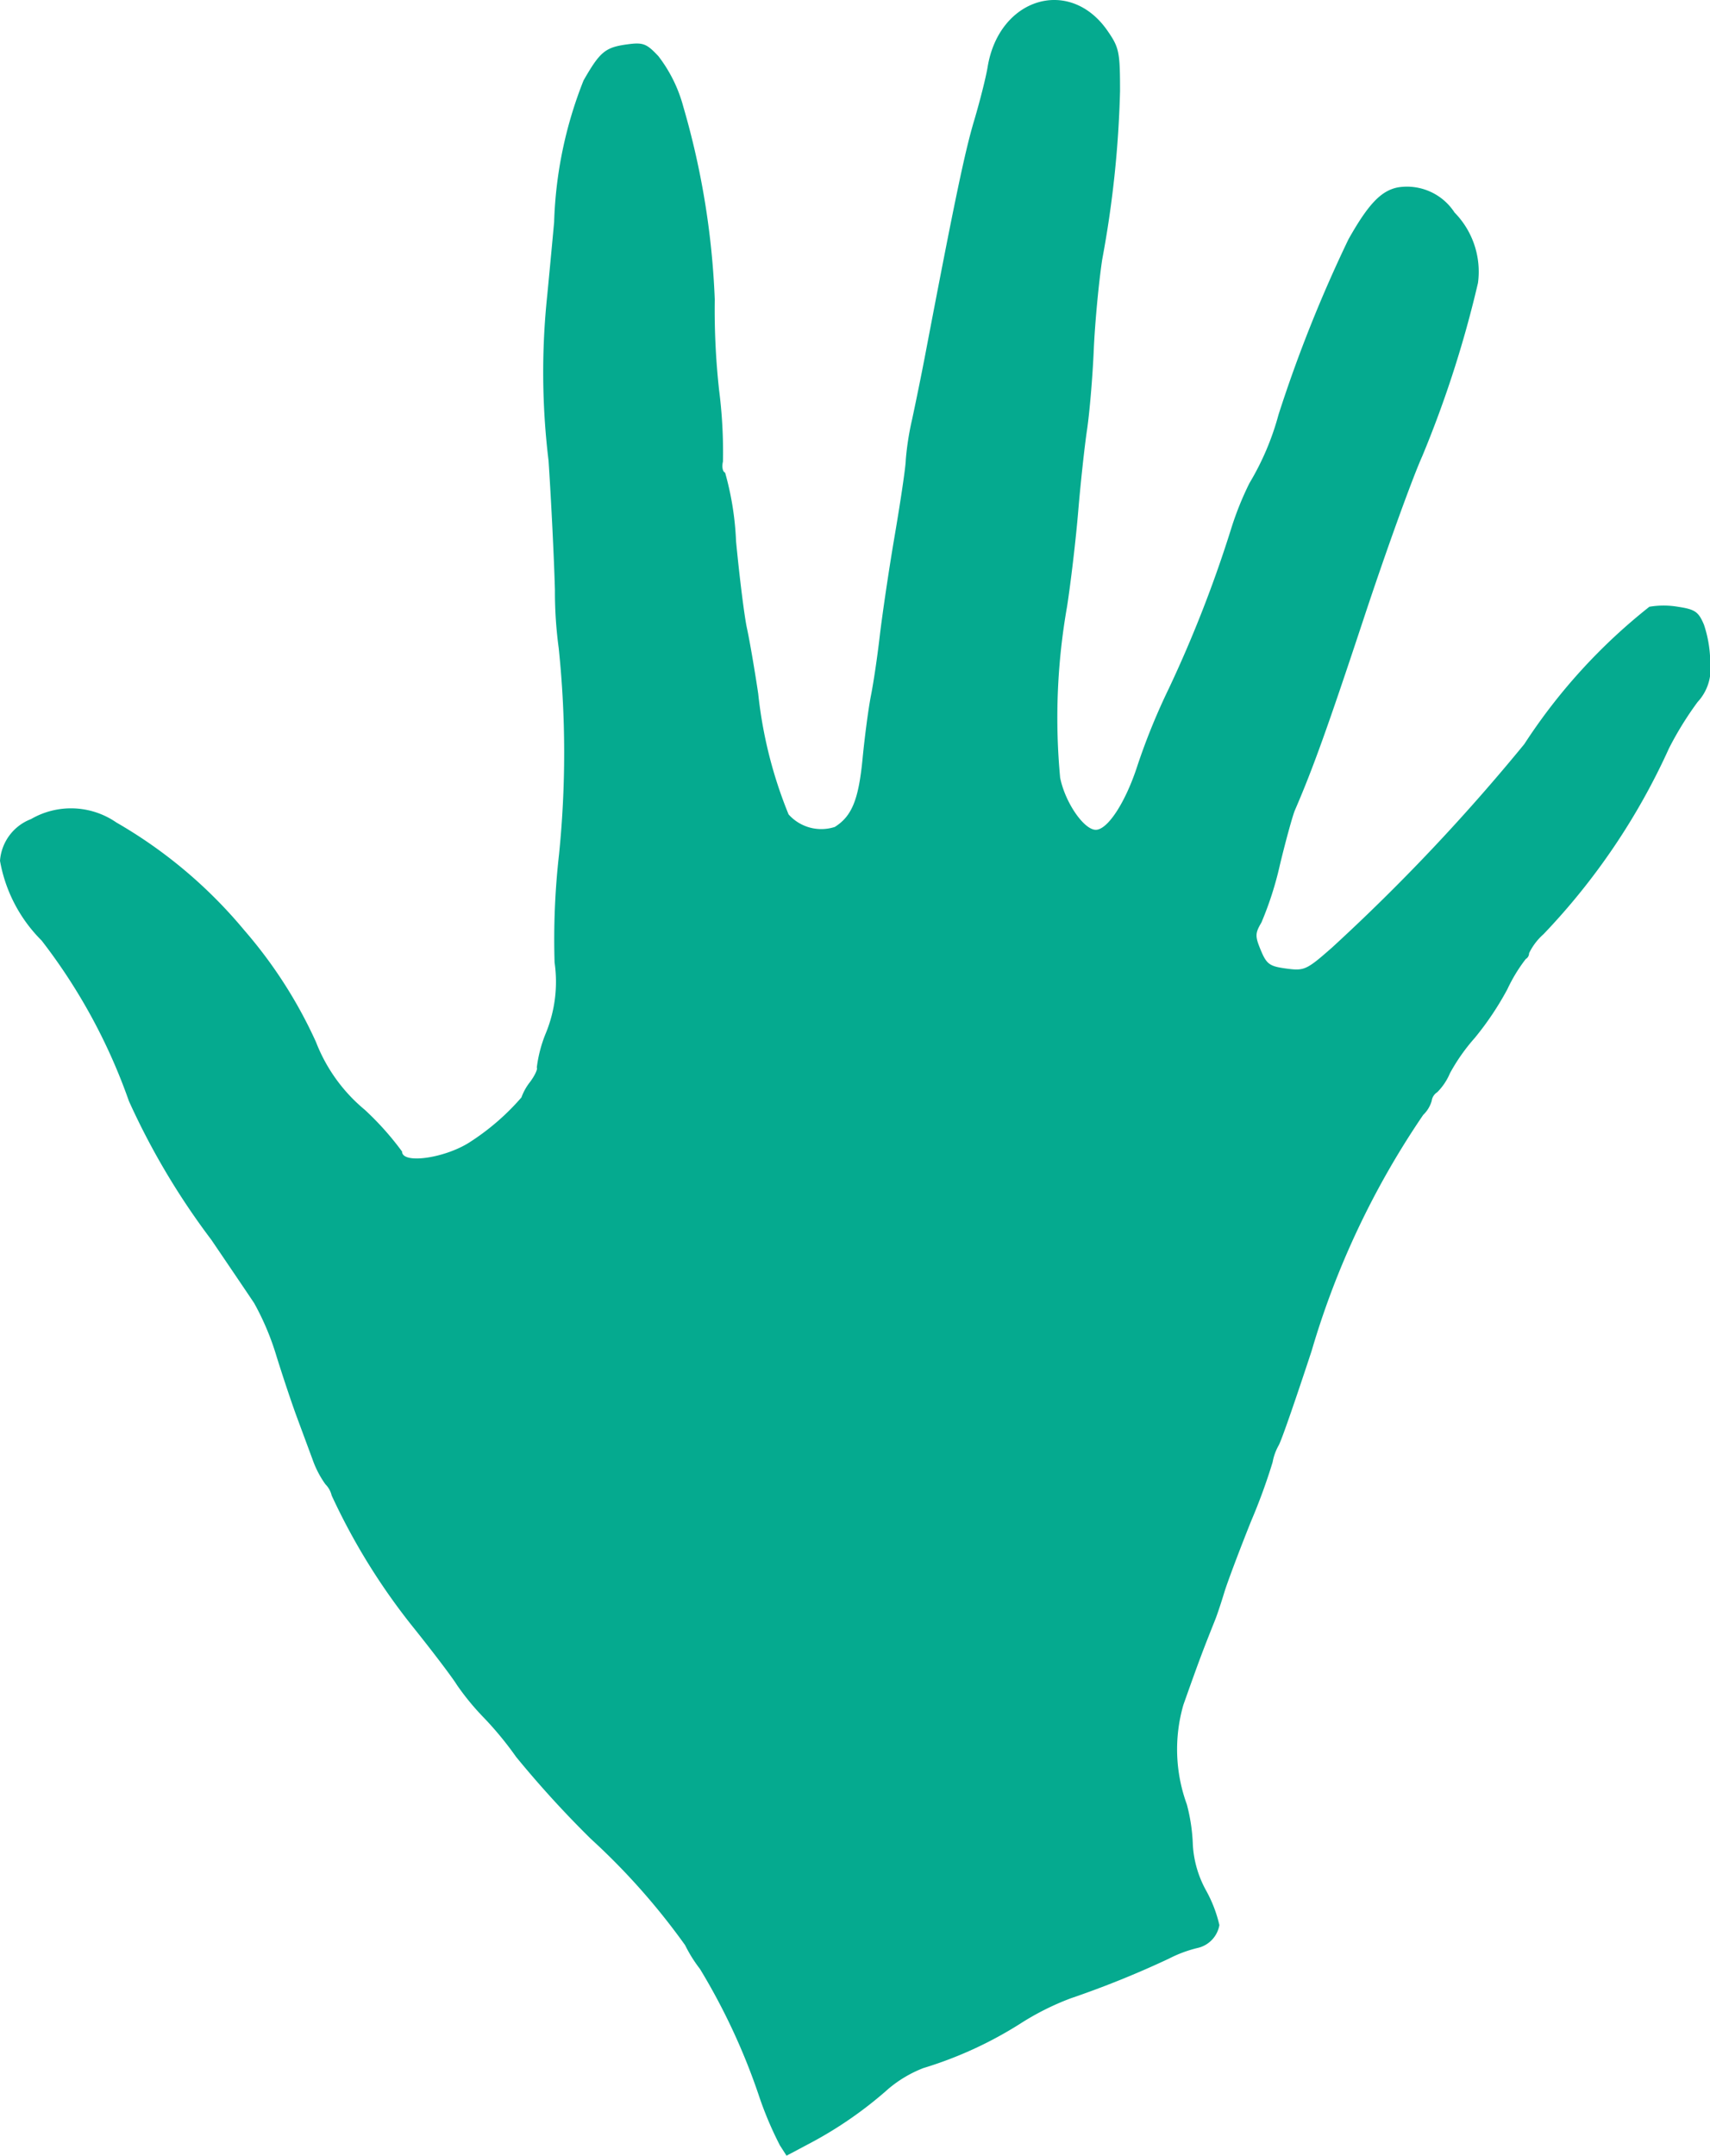 <svg id="Group_234" data-name="Group 234" xmlns="http://www.w3.org/2000/svg" xmlns:xlink="http://www.w3.org/1999/xlink" width="34.405" height="43.359" viewBox="0 0 34.405 43.359">
  <defs>
    <clipPath id="clip-path">
      <rect id="Rectangle_85" data-name="Rectangle 85" width="34.405" height="43.359" fill="#05aa8f"/>
    </clipPath>
  </defs>
  <g id="Group_233" data-name="Group 233" transform="translate(0 0)" clip-path="url(#clip-path)">
    <path id="Path_77" data-name="Path 77" d="M15.692,43.151a7.137,7.137,0,0,1-.408-.956,12.781,12.781,0,0,0-1.2-2.592,2.822,2.822,0,0,1-.3-.48,13.651,13.651,0,0,0-1.9-2.141,20.945,20.945,0,0,1-1.5-1.645,6.828,6.828,0,0,0-.64-.779,5.132,5.132,0,0,1-.551-.668c-.09-.148-.484-.667-.875-1.155a12.859,12.859,0,0,1-1.645-2.656.479.479,0,0,0-.126-.226,1.969,1.969,0,0,1-.259-.5l-.313-.845c-.1-.269-.285-.822-.412-1.23a5.362,5.362,0,0,0-.449-1.067c-.119-.179-.508-.753-.863-1.276a14.594,14.594,0,0,1-1.657-2.788A11.5,11.5,0,0,0,.838,18.918,3,3,0,0,1,0,17.314a.973.973,0,0,1,.623-.839,1.605,1.605,0,0,1,1.717.067,9.518,9.518,0,0,1,2.573,2.166,9.258,9.258,0,0,1,1.444,2.249,3.333,3.333,0,0,0,.983,1.365,5.889,5.889,0,0,1,.75.84c0,.262.893.129,1.389-.207a4.8,4.8,0,0,0,1.012-.882,1.11,1.11,0,0,1,.175-.313c.1-.135.156-.264.134-.287a2.68,2.68,0,0,1,.185-.7,2.714,2.714,0,0,0,.173-1.415,15.249,15.249,0,0,1,.09-2.177,20.25,20.25,0,0,0-.007-4.147,8.469,8.469,0,0,1-.076-1.166c-.016-.6-.073-1.769-.128-2.6a14.75,14.75,0,0,1-.026-3.334c.054-.562.116-1.222.138-1.467a8.377,8.377,0,0,1,.592-2.849c.332-.58.437-.666.881-.726.317-.043.387-.016.625.238a2.882,2.882,0,0,1,.5,1.012,16.067,16.067,0,0,1,.634,3.881,14.816,14.816,0,0,0,.087,1.823,9.808,9.808,0,0,1,.078,1.437c-.026.106-.006.206.043.223a5.935,5.935,0,0,1,.22,1.378c.071.741.17,1.528.219,1.749s.152.814.227,1.318a8.876,8.876,0,0,0,.611,2.429.88.88,0,0,0,.931.252c.343-.217.478-.547.558-1.375.044-.457.121-1.032.17-1.276s.127-.77.173-1.168S17.877,11.5,18,10.78s.224-1.406.224-1.531a5.722,5.722,0,0,1,.128-.817c.07-.325.19-.911.264-1.3.6-3.147.8-4.093.985-4.712.116-.391.237-.871.269-1.067.226-1.4,1.654-1.83,2.413-.734.234.338.252.425.252,1.216a21.3,21.3,0,0,1-.359,3.386c-.07.465-.147,1.285-.17,1.823s-.084,1.258-.135,1.6-.131,1.082-.178,1.645-.148,1.422-.224,1.911a12.9,12.9,0,0,0-.139,3.442c.1.5.479,1.048.717,1.048s.6-.55.841-1.3a13.032,13.032,0,0,1,.635-1.555,25.213,25.213,0,0,0,1.253-3.218,6.269,6.269,0,0,1,.363-.9,5.412,5.412,0,0,0,.585-1.378,27.663,27.663,0,0,1,1.407-3.526c.4-.71.659-.981,1-1.045a1.142,1.142,0,0,1,1.134.506,1.7,1.7,0,0,1,.472,1.416,22.194,22.194,0,0,1-1.122,3.487c-.2.444-.736,1.927-1.189,3.3-.712,2.151-1.013,2.989-1.374,3.823-.042.1-.179.59-.3,1.094a6.807,6.807,0,0,1-.372,1.16c-.129.219-.13.276-.012.56s.18.322.513.367c.363.049.407.028.921-.424a39.41,39.41,0,0,0,3.867-4.091,11.517,11.517,0,0,1,2.516-2.762,1.714,1.714,0,0,1,.574,0c.346.052.415.1.525.362a2.456,2.456,0,0,1,.126.773.977.977,0,0,1-.254.78,6.683,6.683,0,0,0-.576.932,13.4,13.4,0,0,1-2.526,3.74,1.208,1.208,0,0,0-.289.381.135.135,0,0,1-.067.117,3.23,3.23,0,0,0-.37.608,6.033,6.033,0,0,1-.655.978,3.836,3.836,0,0,0-.5.711,1.188,1.188,0,0,1-.256.382.242.242,0,0,0-.111.172.631.631,0,0,1-.171.284,16.814,16.814,0,0,0-2.246,4.749c-.3.912-.592,1.764-.66,1.894a1.079,1.079,0,0,0-.124.342,11.758,11.758,0,0,1-.433,1.186c-.238.594-.481,1.24-.54,1.436s-.139.436-.177.533c-.239.6-.3.75-.646,1.728a3.227,3.227,0,0,0,.07,2A3.6,3.6,0,0,1,24,37.11a2.146,2.146,0,0,0,.267.915,2.669,2.669,0,0,1,.267.695.574.574,0,0,1-.443.461,2.552,2.552,0,0,0-.571.213,19.341,19.341,0,0,1-1.981.8,5.411,5.411,0,0,0-1.022.515,7.962,7.962,0,0,1-1.94.887,2.476,2.476,0,0,0-.7.415,8.031,8.031,0,0,1-1.543,1.077l-.509.27Z" transform="translate(0 0)" fill="#05aa8f"/>
  </g>
</svg>
